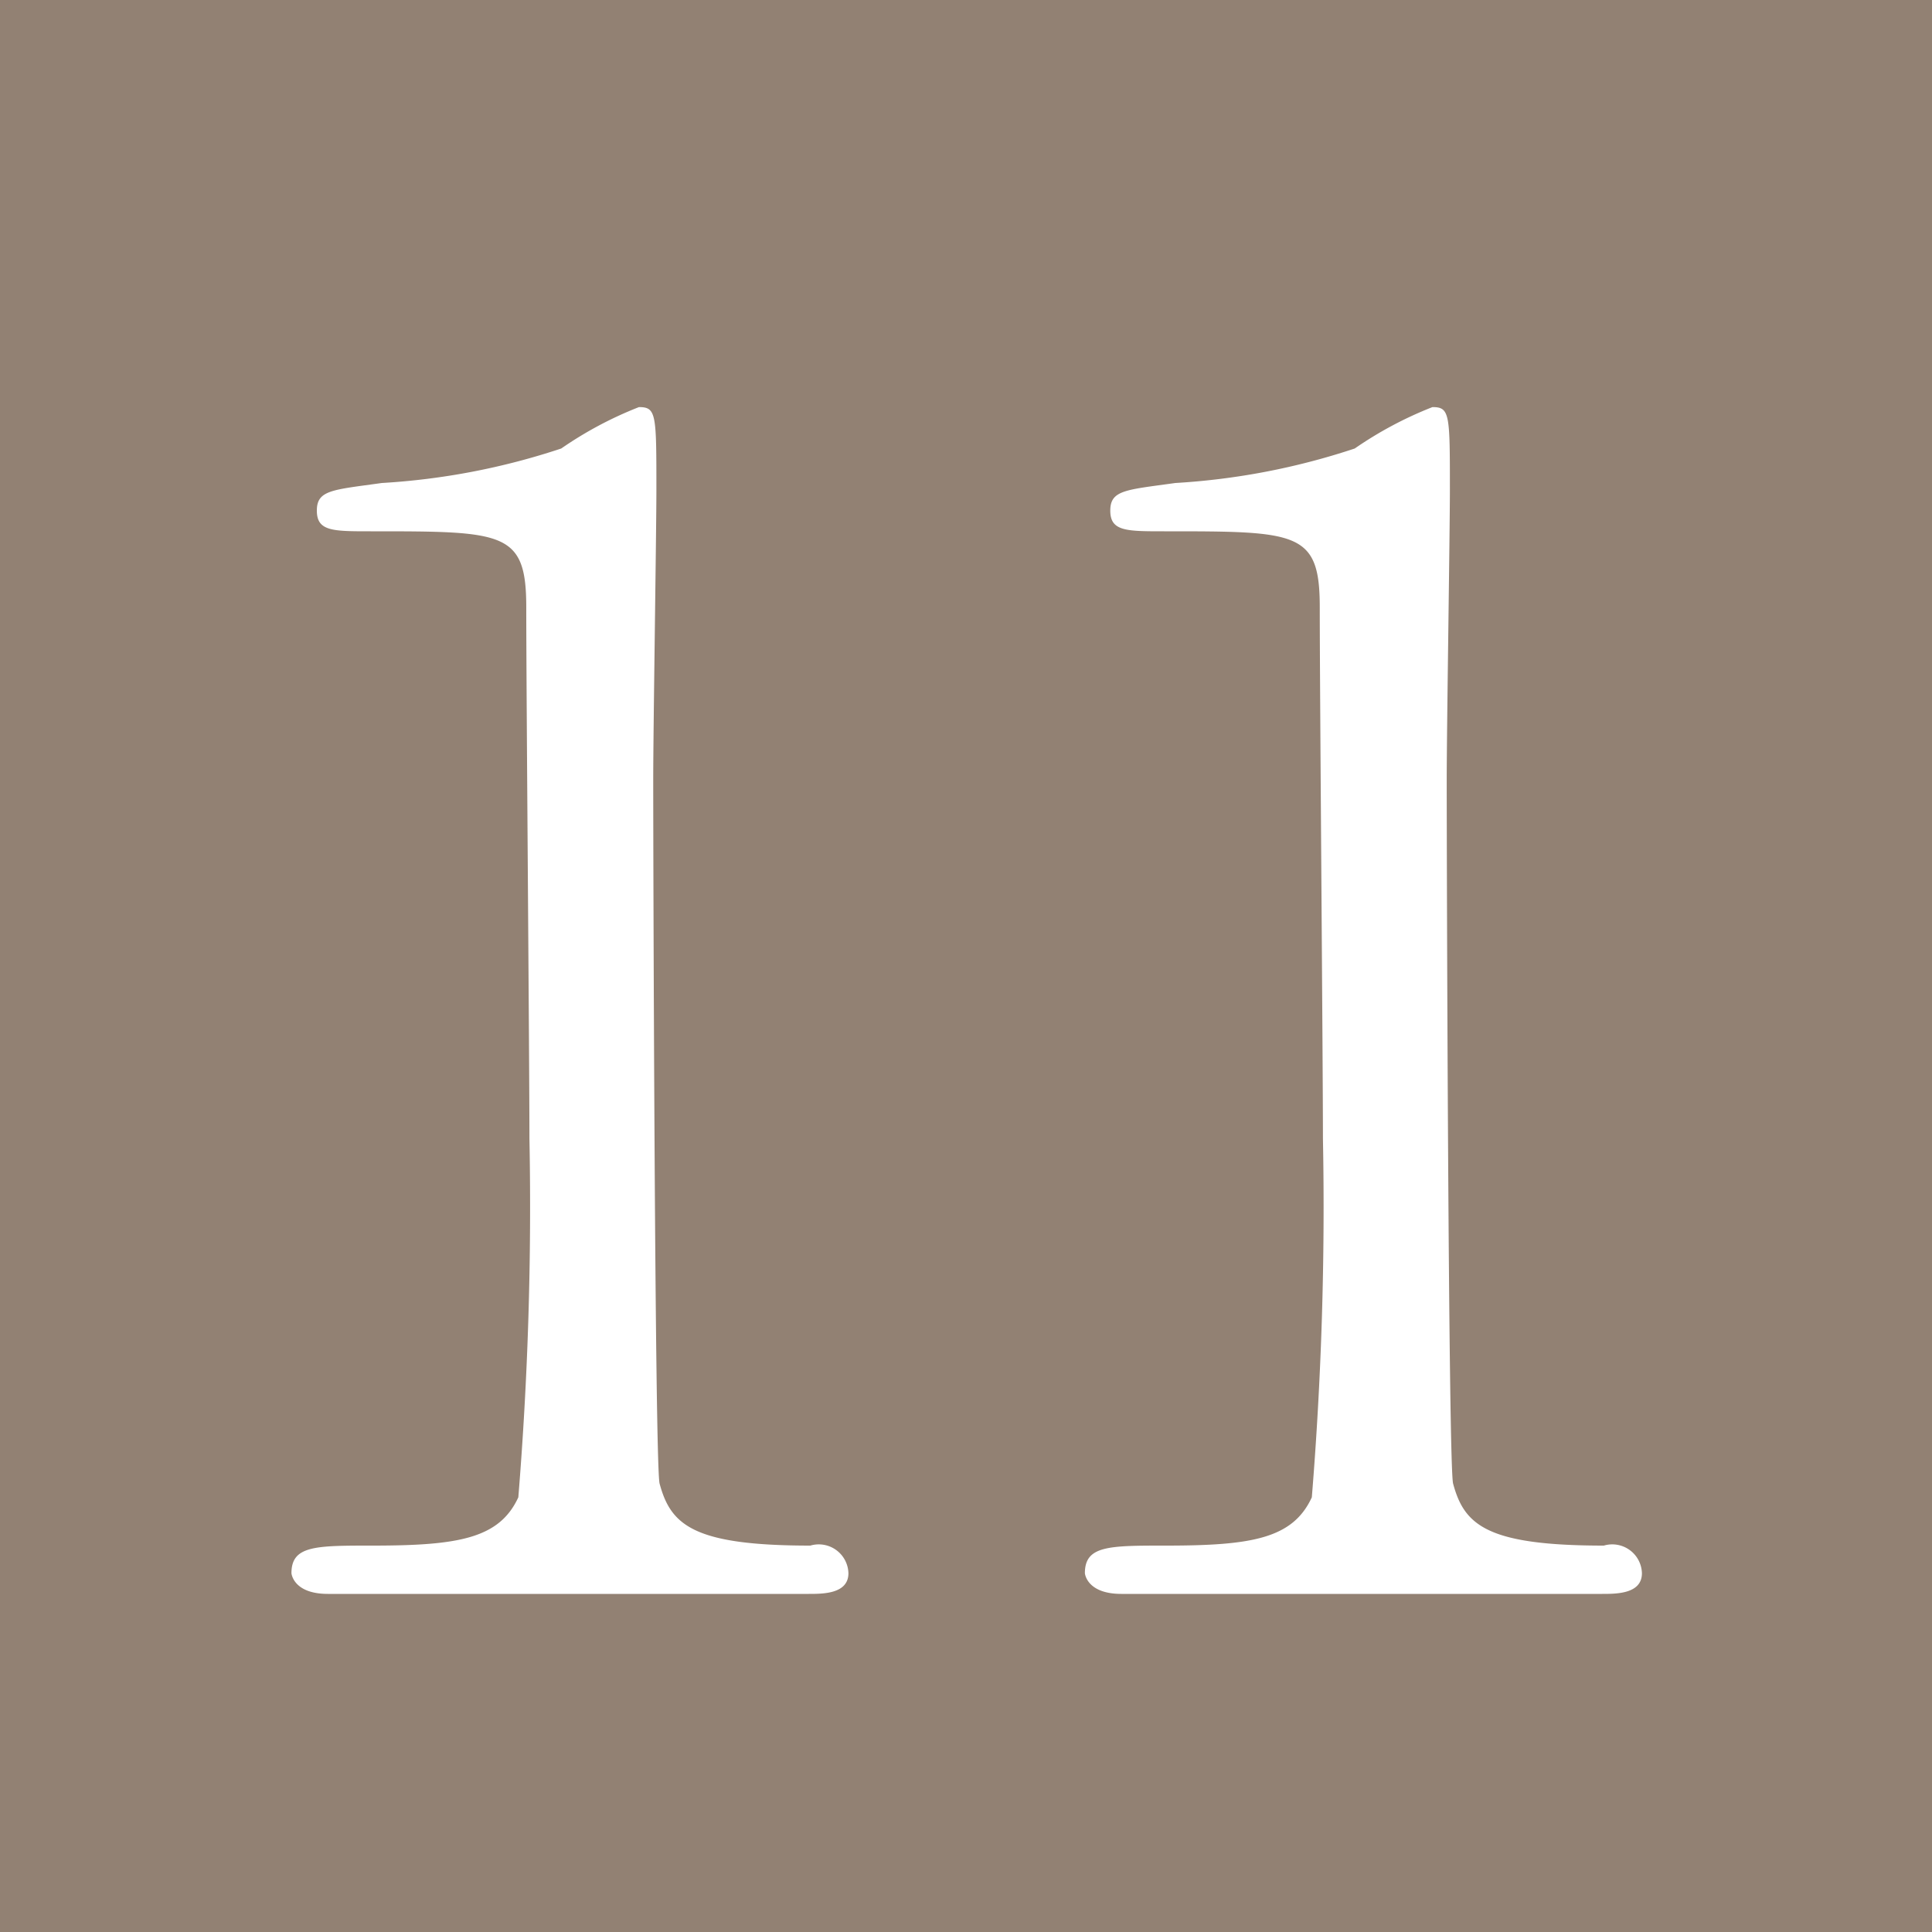 <svg id="number11.svg" xmlns="http://www.w3.org/2000/svg" width="28" height="28" viewBox="0 0 28 28">
  <defs>
    <style>
      .cls-1 {
        fill: #928173;
      }

      .cls-2 {
        fill: #fff;
        fill-rule: evenodd;
      }
    </style>
  </defs>
  <rect id="長方形_51" data-name="長方形 51" class="cls-1" width="28" height="28"/>
  <path id="_11" data-name="11" class="cls-2" d="M218.721,10869.1c0.207,0,.575,0,0.575-0.3a0.43,0.43,0,0,0-.552-0.4c-1.7,0-2.024-.3-2.185-0.9-0.069-.3-0.092-9.1-0.092-10.2,0-.7.046-3.6,0.046-4.2,0-1.1,0-1.2-.253-1.2a5.494,5.494,0,0,0-1.126.6,10.094,10.094,0,0,1-2.6.5c-0.713.1-.942,0.1-0.942,0.4s0.229,0.3.781,0.3c1.932,0,2.254,0,2.254,1.1,0,1.2.046,6.6,0.046,7.7a51.923,51.923,0,0,1-.161,5.2c-0.276.6-.874,0.7-2.116,0.7-0.827,0-1.172,0-1.172.4,0,0,.023.3,0.528,0.3h6.968Zm11.5,0c0.207,0,.575,0,0.575-0.3a0.43,0.43,0,0,0-.552-0.4c-1.7,0-2.024-.3-2.185-0.9-0.069-.3-0.092-9.1-0.092-10.2,0-.7.046-3.6,0.046-4.2,0-1.1,0-1.2-.253-1.2a5.52,5.52,0,0,0-1.126.6,10.094,10.094,0,0,1-2.6.5c-0.713.1-.943,0.1-0.943,0.4s0.23,0.3.782,0.3c1.932,0,2.254,0,2.254,1.1,0,1.2.046,6.6,0.046,7.7a51.923,51.923,0,0,1-.161,5.2c-0.276.6-.874,0.7-2.116,0.7-0.828,0-1.173,0-1.173.4,0,0,.023.3,0.529,0.3h6.968Z" transform="translate(-207 -10846)"/>
</svg>

